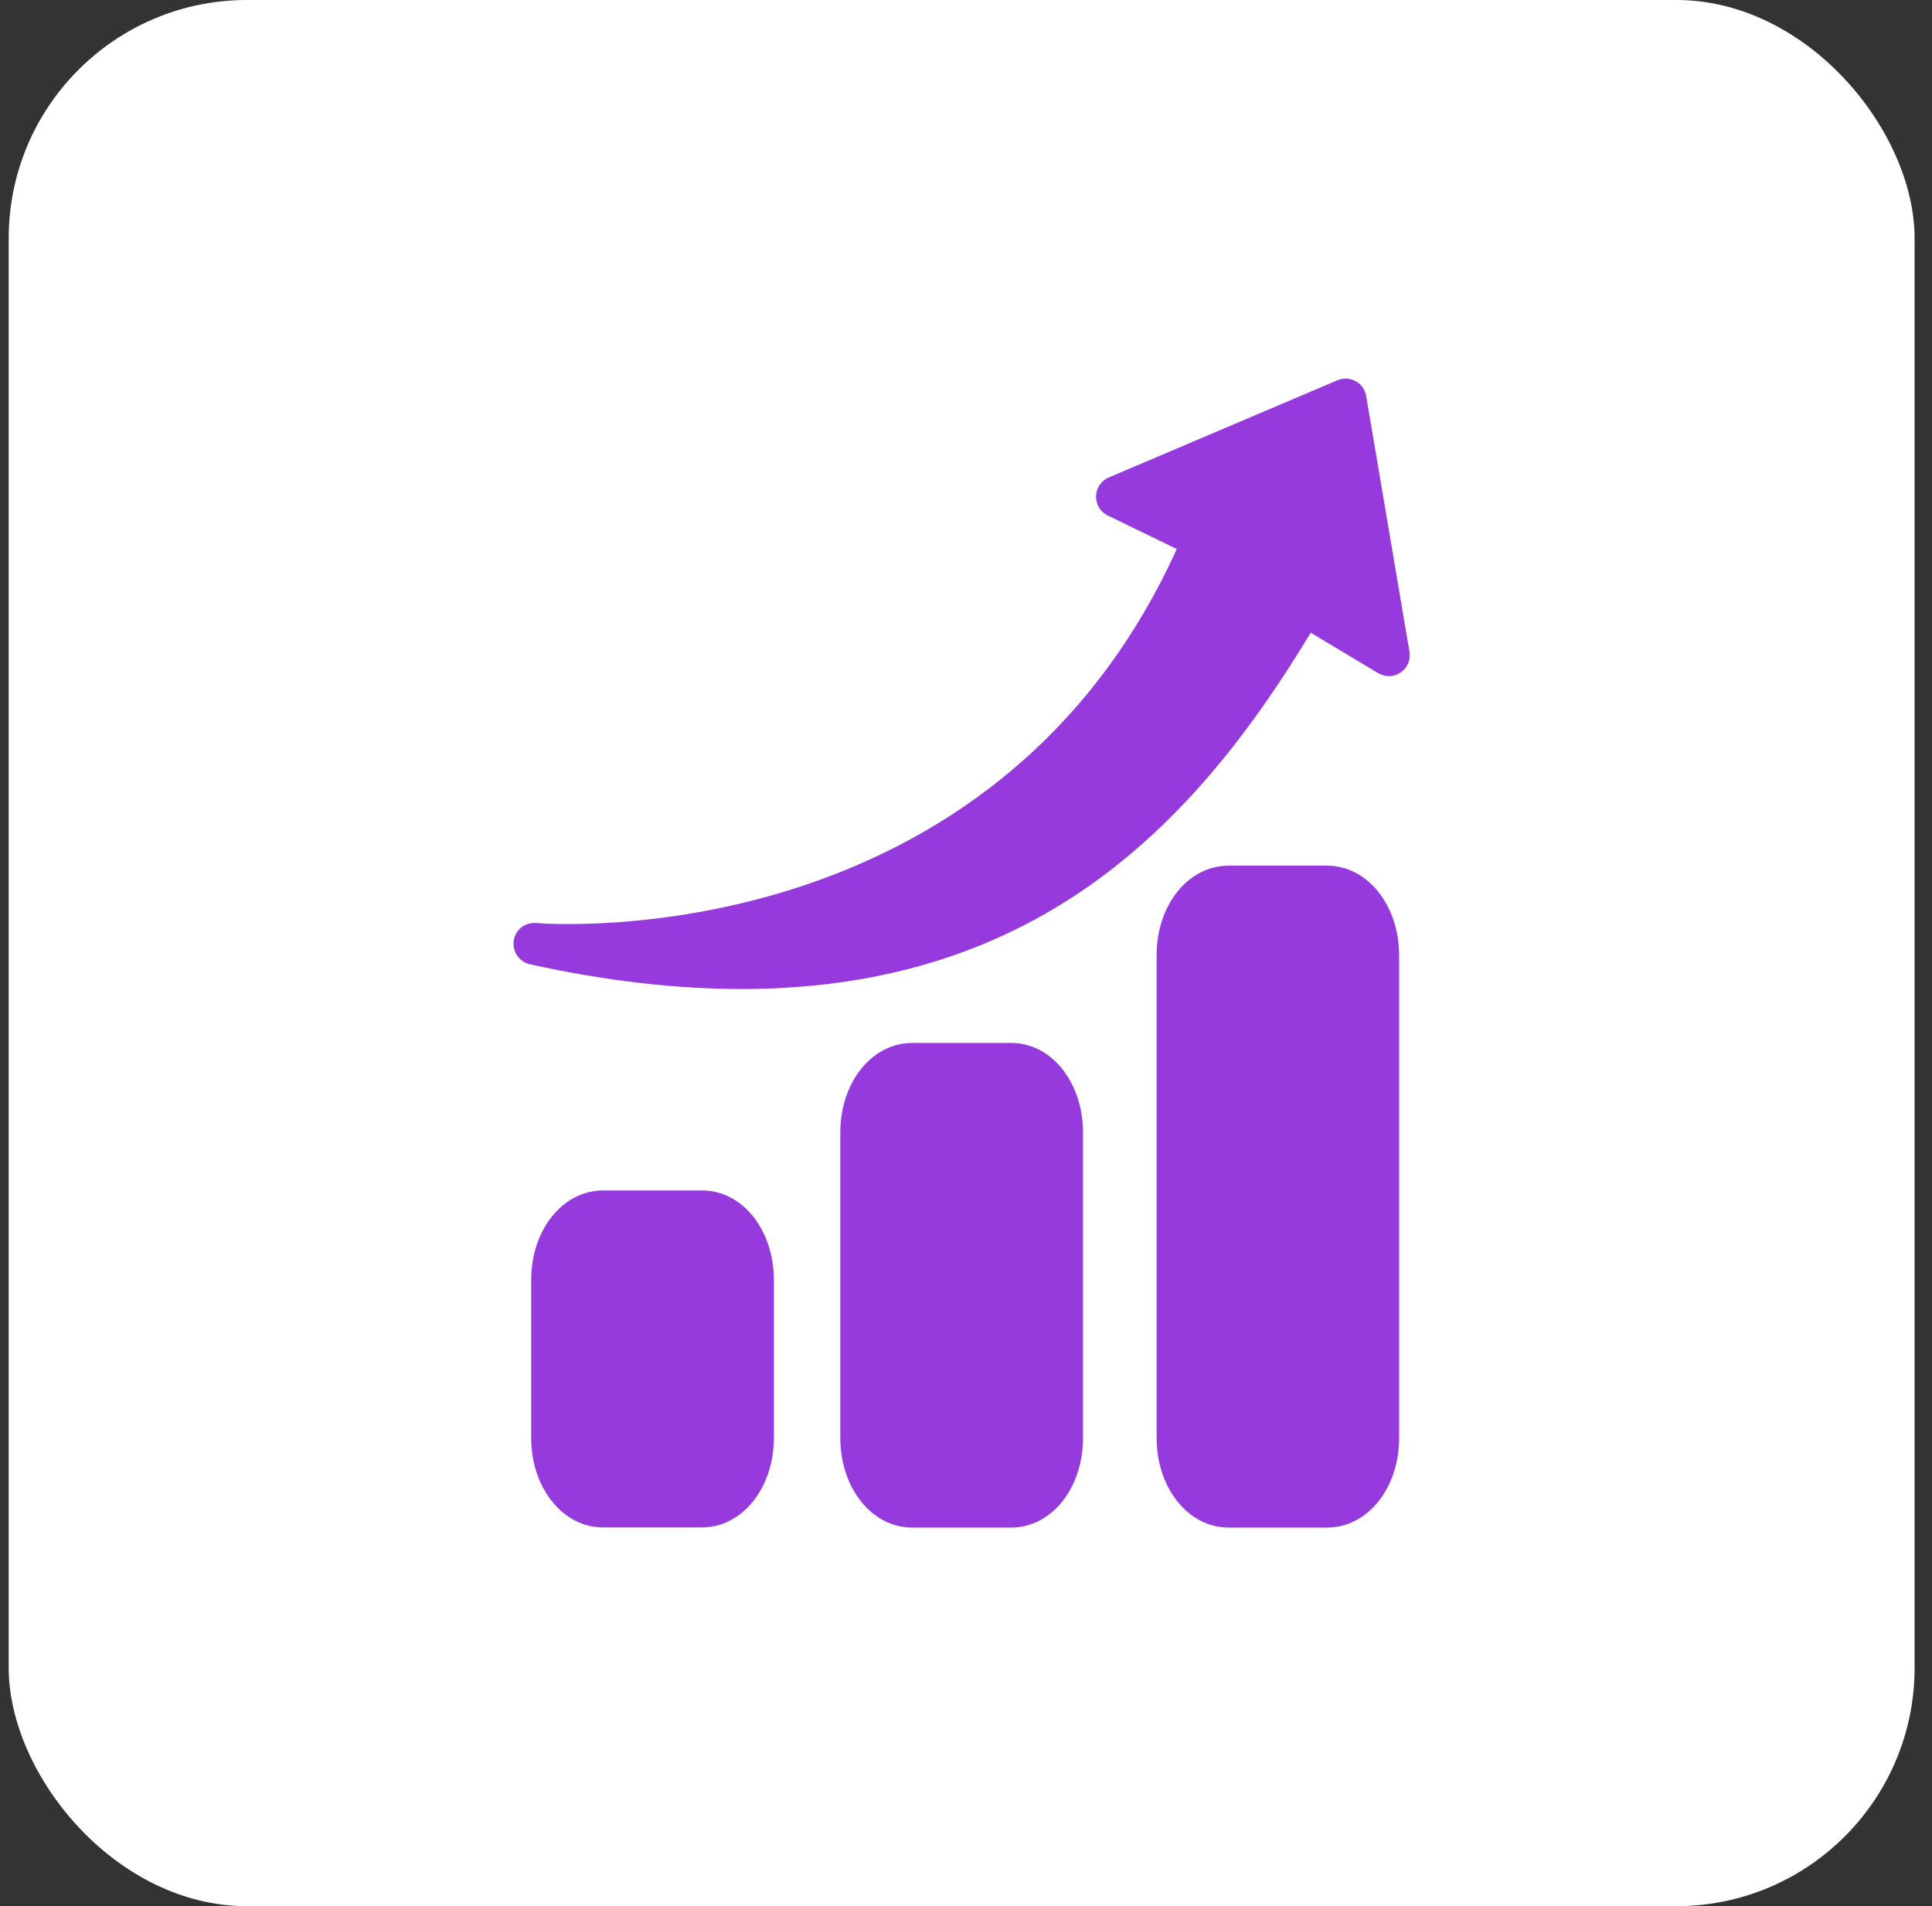 <svg xmlns="http://www.w3.org/2000/svg" width="74" height="73" viewBox="0 0 74 73" fill="none"><rect x="0" y="0" width="74" height="73" fill="#333333" stroke="none"/><rect x="0.333" width="73" height="73" rx="9.125" fill="white"></rect><path d="M53.59 36.589V55.064C53.59 56.997 52.378 58.501 50.831 58.501H47.059C45.512 58.501 44.301 56.989 44.301 55.064V36.589C44.301 34.656 45.512 33.152 47.059 33.152H50.831C52.369 33.152 53.59 34.665 53.59 36.589Z" fill="#963ADD"></path><path d="M53.65 25.751C53.392 25.932 53.057 25.94 52.782 25.777L50.204 24.23C45.959 31.259 39.97 37.876 28.404 37.876C25.964 37.876 23.274 37.584 20.301 36.93C19.872 36.836 19.597 36.415 19.683 35.977C19.769 35.581 20.13 35.315 20.533 35.349C21.255 35.41 38.028 36.535 45.074 21.025L42.436 19.745C42.041 19.556 41.869 19.075 42.058 18.679C42.144 18.499 42.29 18.361 42.471 18.284L51.227 14.563C51.631 14.392 52.103 14.581 52.275 14.985C52.301 15.045 52.318 15.105 52.327 15.165L53.985 24.952C54.045 25.262 53.908 25.579 53.65 25.751Z" fill="#963ADD"></path><path d="M41.482 43.379V55.065C41.482 56.998 40.27 58.502 38.724 58.502H34.943C33.396 58.502 32.185 56.989 32.185 55.065V43.379C32.185 41.445 33.396 39.941 34.943 39.941H38.715C40.27 39.933 41.482 41.445 41.482 43.379Z" fill="#963ADD"></path><path d="M29.642 49.027V55.059C29.642 56.984 28.43 58.496 26.884 58.496H23.103C21.556 58.496 20.345 56.984 20.345 55.059V49.027C20.345 47.094 21.556 45.59 23.103 45.59H26.875C28.43 45.581 29.642 47.094 29.642 49.027Z" fill="#963ADD"></path></svg>